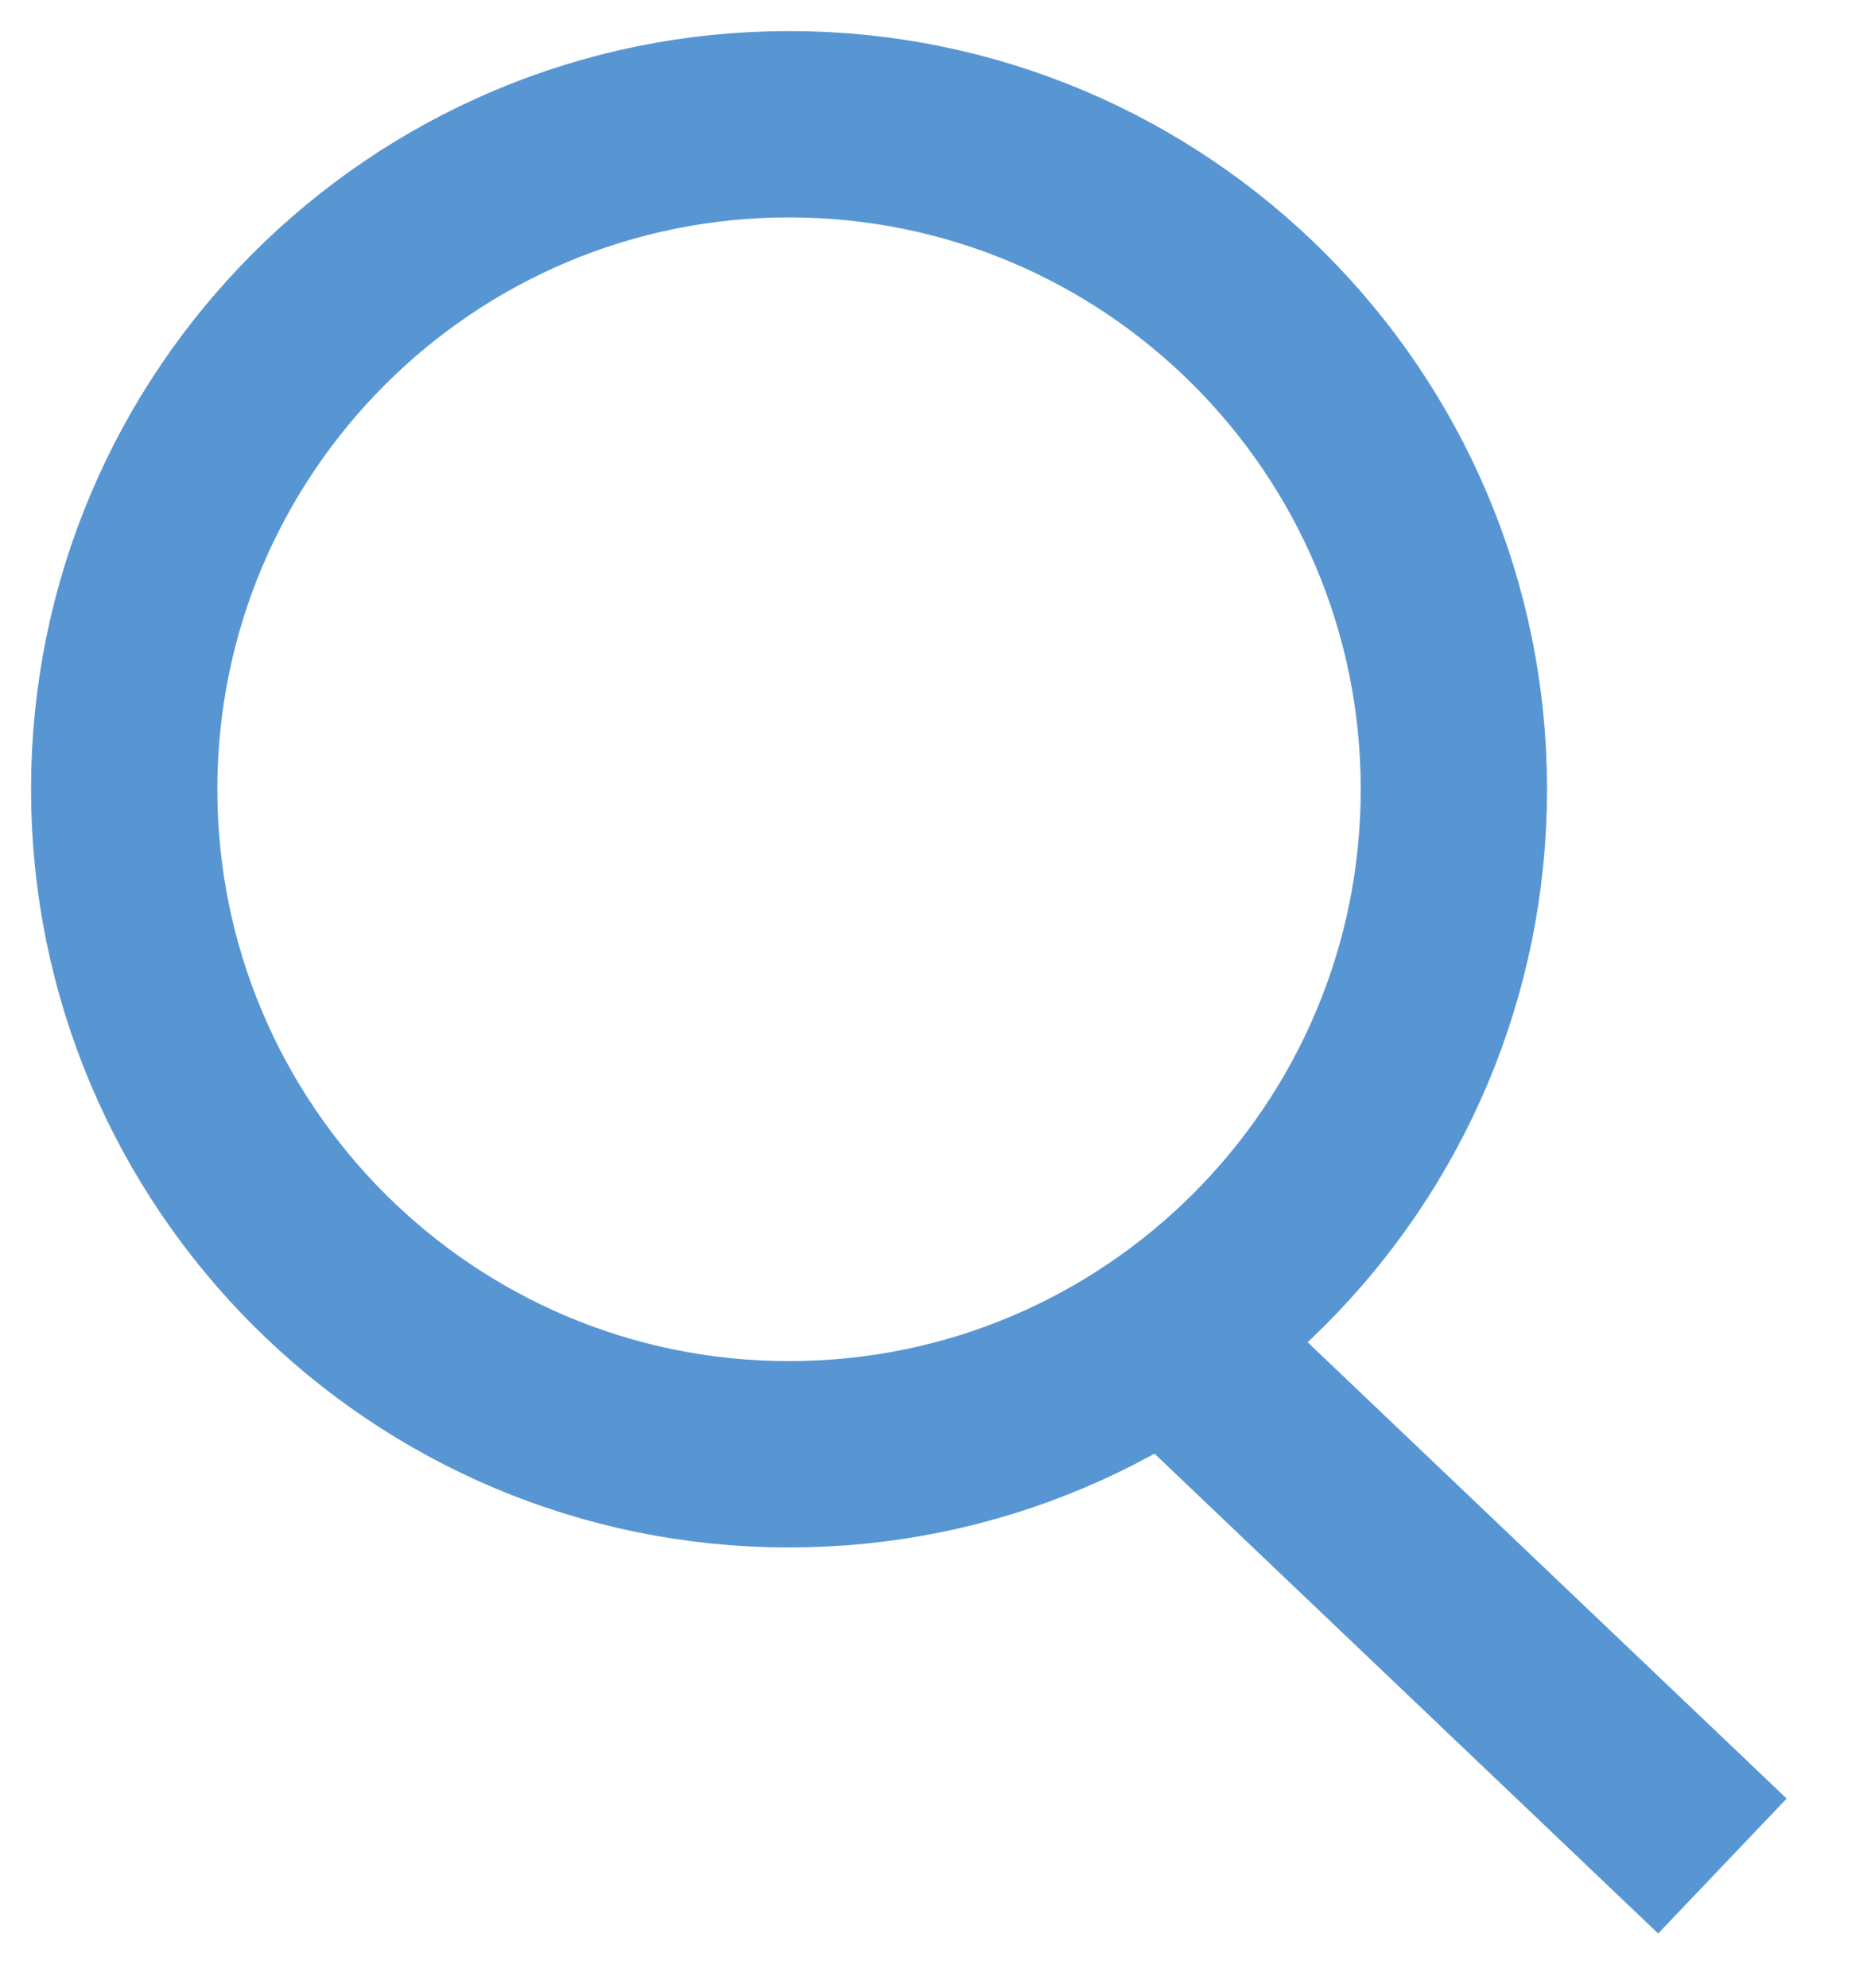 <svg width="15" height="16" viewBox="0 0 15 16" fill="none" xmlns="http://www.w3.org/2000/svg">
<path d="M9.523 10.882L13.325 14.503" stroke="#5896D3" stroke-width="1.5" stroke-linecap="square"/>
<path fill-rule="evenodd" clip-rule="evenodd" d="M6.353 11.706C9.309 11.706 11.706 9.309 11.706 6.353C11.706 3.397 9.309 1 6.353 1C3.397 1 1 3.397 1 6.353C1 9.309 3.397 11.706 6.353 11.706Z" stroke="#5896D3" stroke-width="1.5"/>
</svg>
